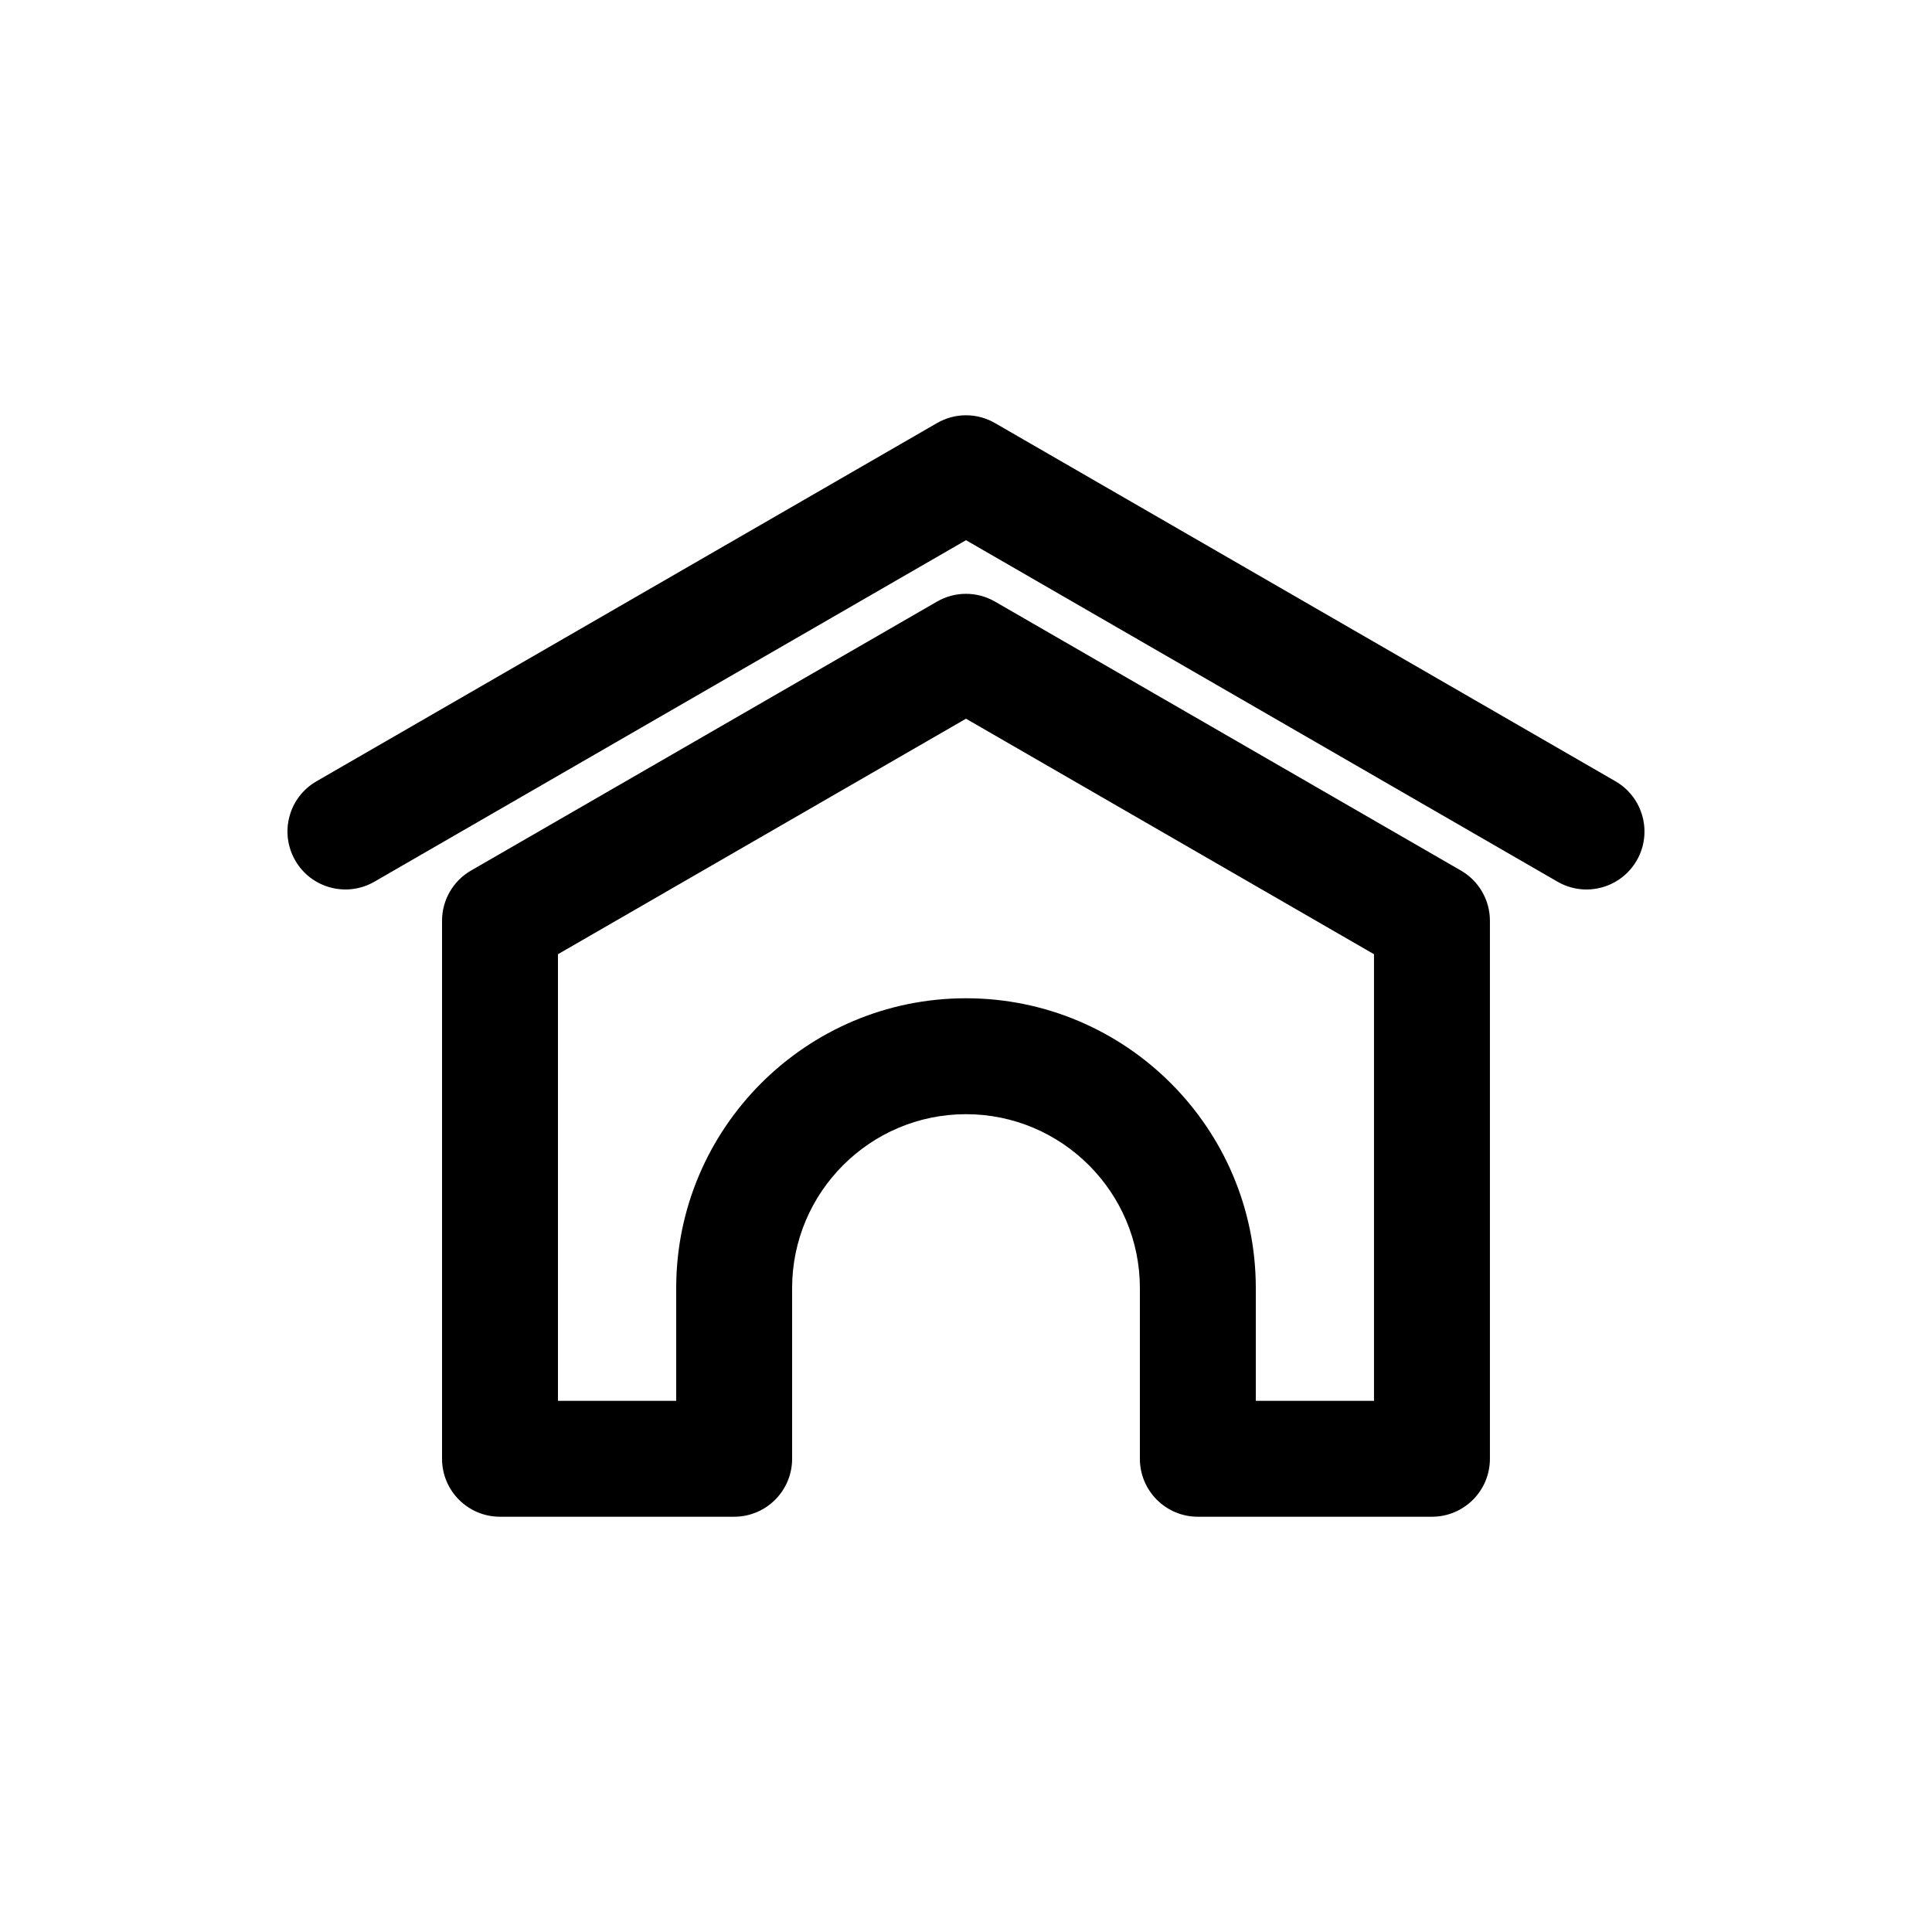 <?xml version="1.0" encoding="utf-8"?>
<!-- Generator: Adobe Illustrator 16.0.4, SVG Export Plug-In . SVG Version: 6.00 Build 0)  -->
<!DOCTYPE svg PUBLIC "-//W3C//DTD SVG 1.1//EN" "http://www.w3.org/Graphics/SVG/1.1/DTD/svg11.dtd">
<svg version="1.1" id="Layer_1" xmlns="http://www.w3.org/2000/svg" xmlns:xlink="http://www.w3.org/1999/xlink" x="0px" y="0px"
	 width="50px" height="50px" viewBox="0 0 50 50" enable-background="new 0 0 50 50" xml:space="preserve">
<path d="M42.358,22.27c-0.277,0.481-0.783,0.75-1.301,0.75c-0.255,0-0.513-0.065-0.749-0.202L25,13.98L9.69,22.818
	c-0.716,0.414-1.635,0.17-2.049-0.549c-0.414-0.717-0.169-1.635,0.549-2.049l16.06-9.271c0.465-0.269,1.034-0.269,1.5,0
	l16.059,9.271C42.526,20.635,42.772,21.553,42.358,22.27z M38.559,23.829v13.924c0,0.829-0.672,1.5-1.5,1.5H31
	c-0.828,0-1.5-0.671-1.5-1.5v-4.418c0-2.48-2.019-4.5-4.5-4.5s-4.5,2.02-4.5,4.5v4.418c0,0.829-0.673,1.5-1.5,1.5h-6.06
	c-0.828,0-1.5-0.671-1.5-1.5V23.829c0-0.536,0.286-1.031,0.75-1.299l12.06-6.961c0.465-0.268,1.034-0.268,1.5,0l12.059,6.961
	C38.272,22.797,38.559,23.293,38.559,23.829z M35.559,24.695L25,18.6l-10.56,6.095v11.558h3.06v-2.918c0-4.136,3.364-7.5,7.5-7.5
	s7.5,3.364,7.5,7.5v2.918h3.059V24.695z"/>
</svg>
